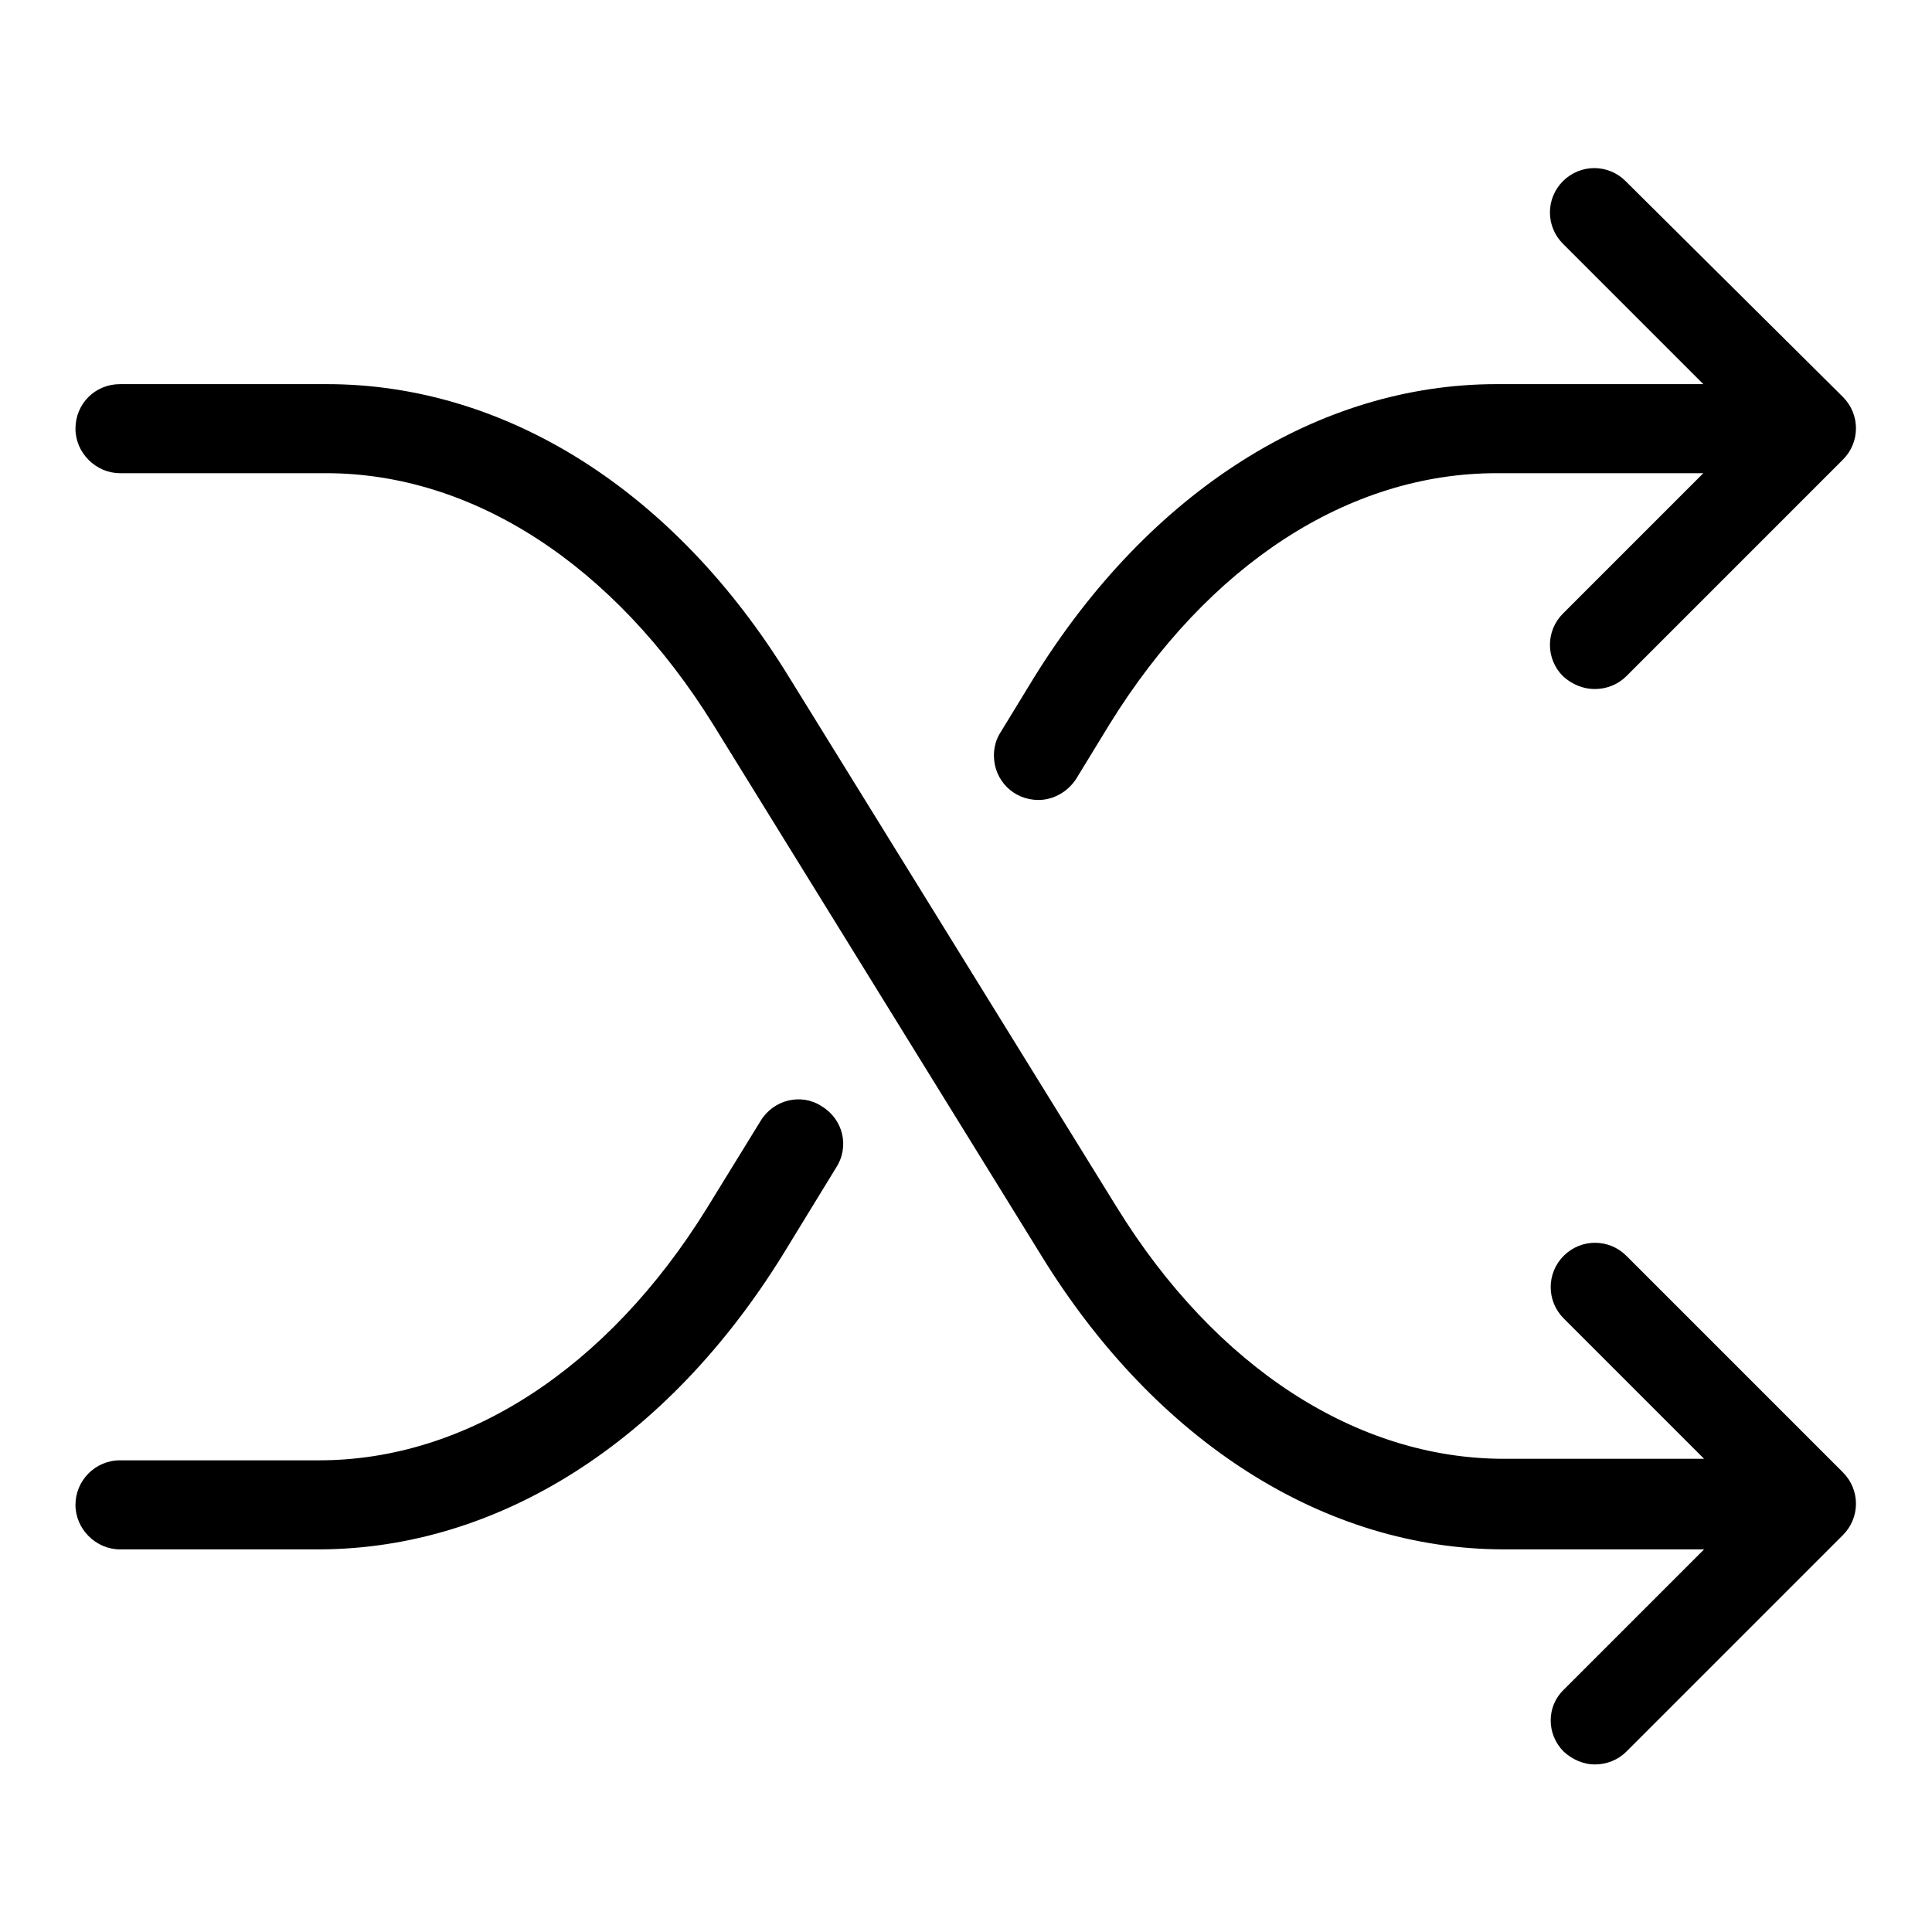 <?xml version="1.0" encoding="utf-8"?>
<!-- Svg Vector Icons : http://www.onlinewebfonts.com/icon -->
<!DOCTYPE svg PUBLIC "-//W3C//DTD SVG 1.1//EN" "http://www.w3.org/Graphics/SVG/1.1/DTD/svg11.dtd">
<svg version="1.1" xmlns="http://www.w3.org/2000/svg" xmlns:xlink="http://www.w3.org/1999/xlink" x="0px" y="0px" viewBox="0 0 256 256" enable-background="new 0 0 256 256" xml:space="preserve">
<g> <path fill="#000000" d="M103.7,166.3c-15.3,24.7-37.6,38.9-61.3,39H15.9c-3.2,0-5.9-2.7-5.9-5.9s2.6-5.9,5.9-5.9h26.4 c19.5,0,38.2-12.2,51.3-33.3l7.2-11.7c1.7-2.8,5.4-3.7,8.1-1.9c2.8,1.7,3.7,5.3,1.9,8.1c0,0,0,0,0,0L103.7,166.3L103.7,166.3z  M244.2,52.6c2.3,2.3,2.3,6,0,8.3l-28.7,28.7c-1.1,1.1-2.6,1.7-4.2,1.7c-1.5,0-3-0.6-4.2-1.7c-2.3-2.3-2.3-6,0-8.3c0,0,0,0,0,0 l18.6-18.6h-27.4c-19.6,0-38.2,12.1-51.3,33.3l-4.4,7.2c-1.1,1.7-3,2.8-5,2.8c-3.3,0-5.9-2.6-5.9-5.9c0-1.1,0.3-2.2,0.9-3.1 l4.4-7.2c15.3-24.7,37.7-38.9,61.3-38.9h27.4l-18.6-18.6c-2.3-2.3-2.3-6,0-8.3c0,0,0,0,0,0c2.3-2.3,6-2.3,8.3,0c0,0,0,0,0,0 L244.2,52.6z M231.7,56.9L231.7,56.9l0-0.2L231.7,56.9L231.7,56.9z M207.2,232.1c-2.3-2.3-2.3-6,0-8.2l18.6-18.6h-26.5 c-23.7,0-46.1-14.2-61.3-38.9L94.5,96C81.4,74.9,62.7,62.7,43.2,62.7H15.9c-3.2,0-5.9-2.7-5.9-5.9c0-3.3,2.6-5.9,5.9-5.9h27.4 c23.7,0,46.1,14.1,61.3,38.9L148,160c13.1,21.2,31.8,33.3,51.3,33.3h26.5l-18.6-18.6c-2.3-2.3-2.3-6,0-8.3c0,0,0,0,0,0 c2.3-2.3,6-2.3,8.3,0c0,0,0,0,0,0l28.7,28.7c2.3,2.3,2.3,6,0,8.3c0,0,0,0,0,0l-28.7,28.7c-1.1,1.1-2.6,1.7-4.2,1.7 C209.9,233.8,208.4,233.2,207.2,232.1L207.2,232.1z M231.7,199.1v0.2V199.1L231.7,199.1z"/></g>
</svg>